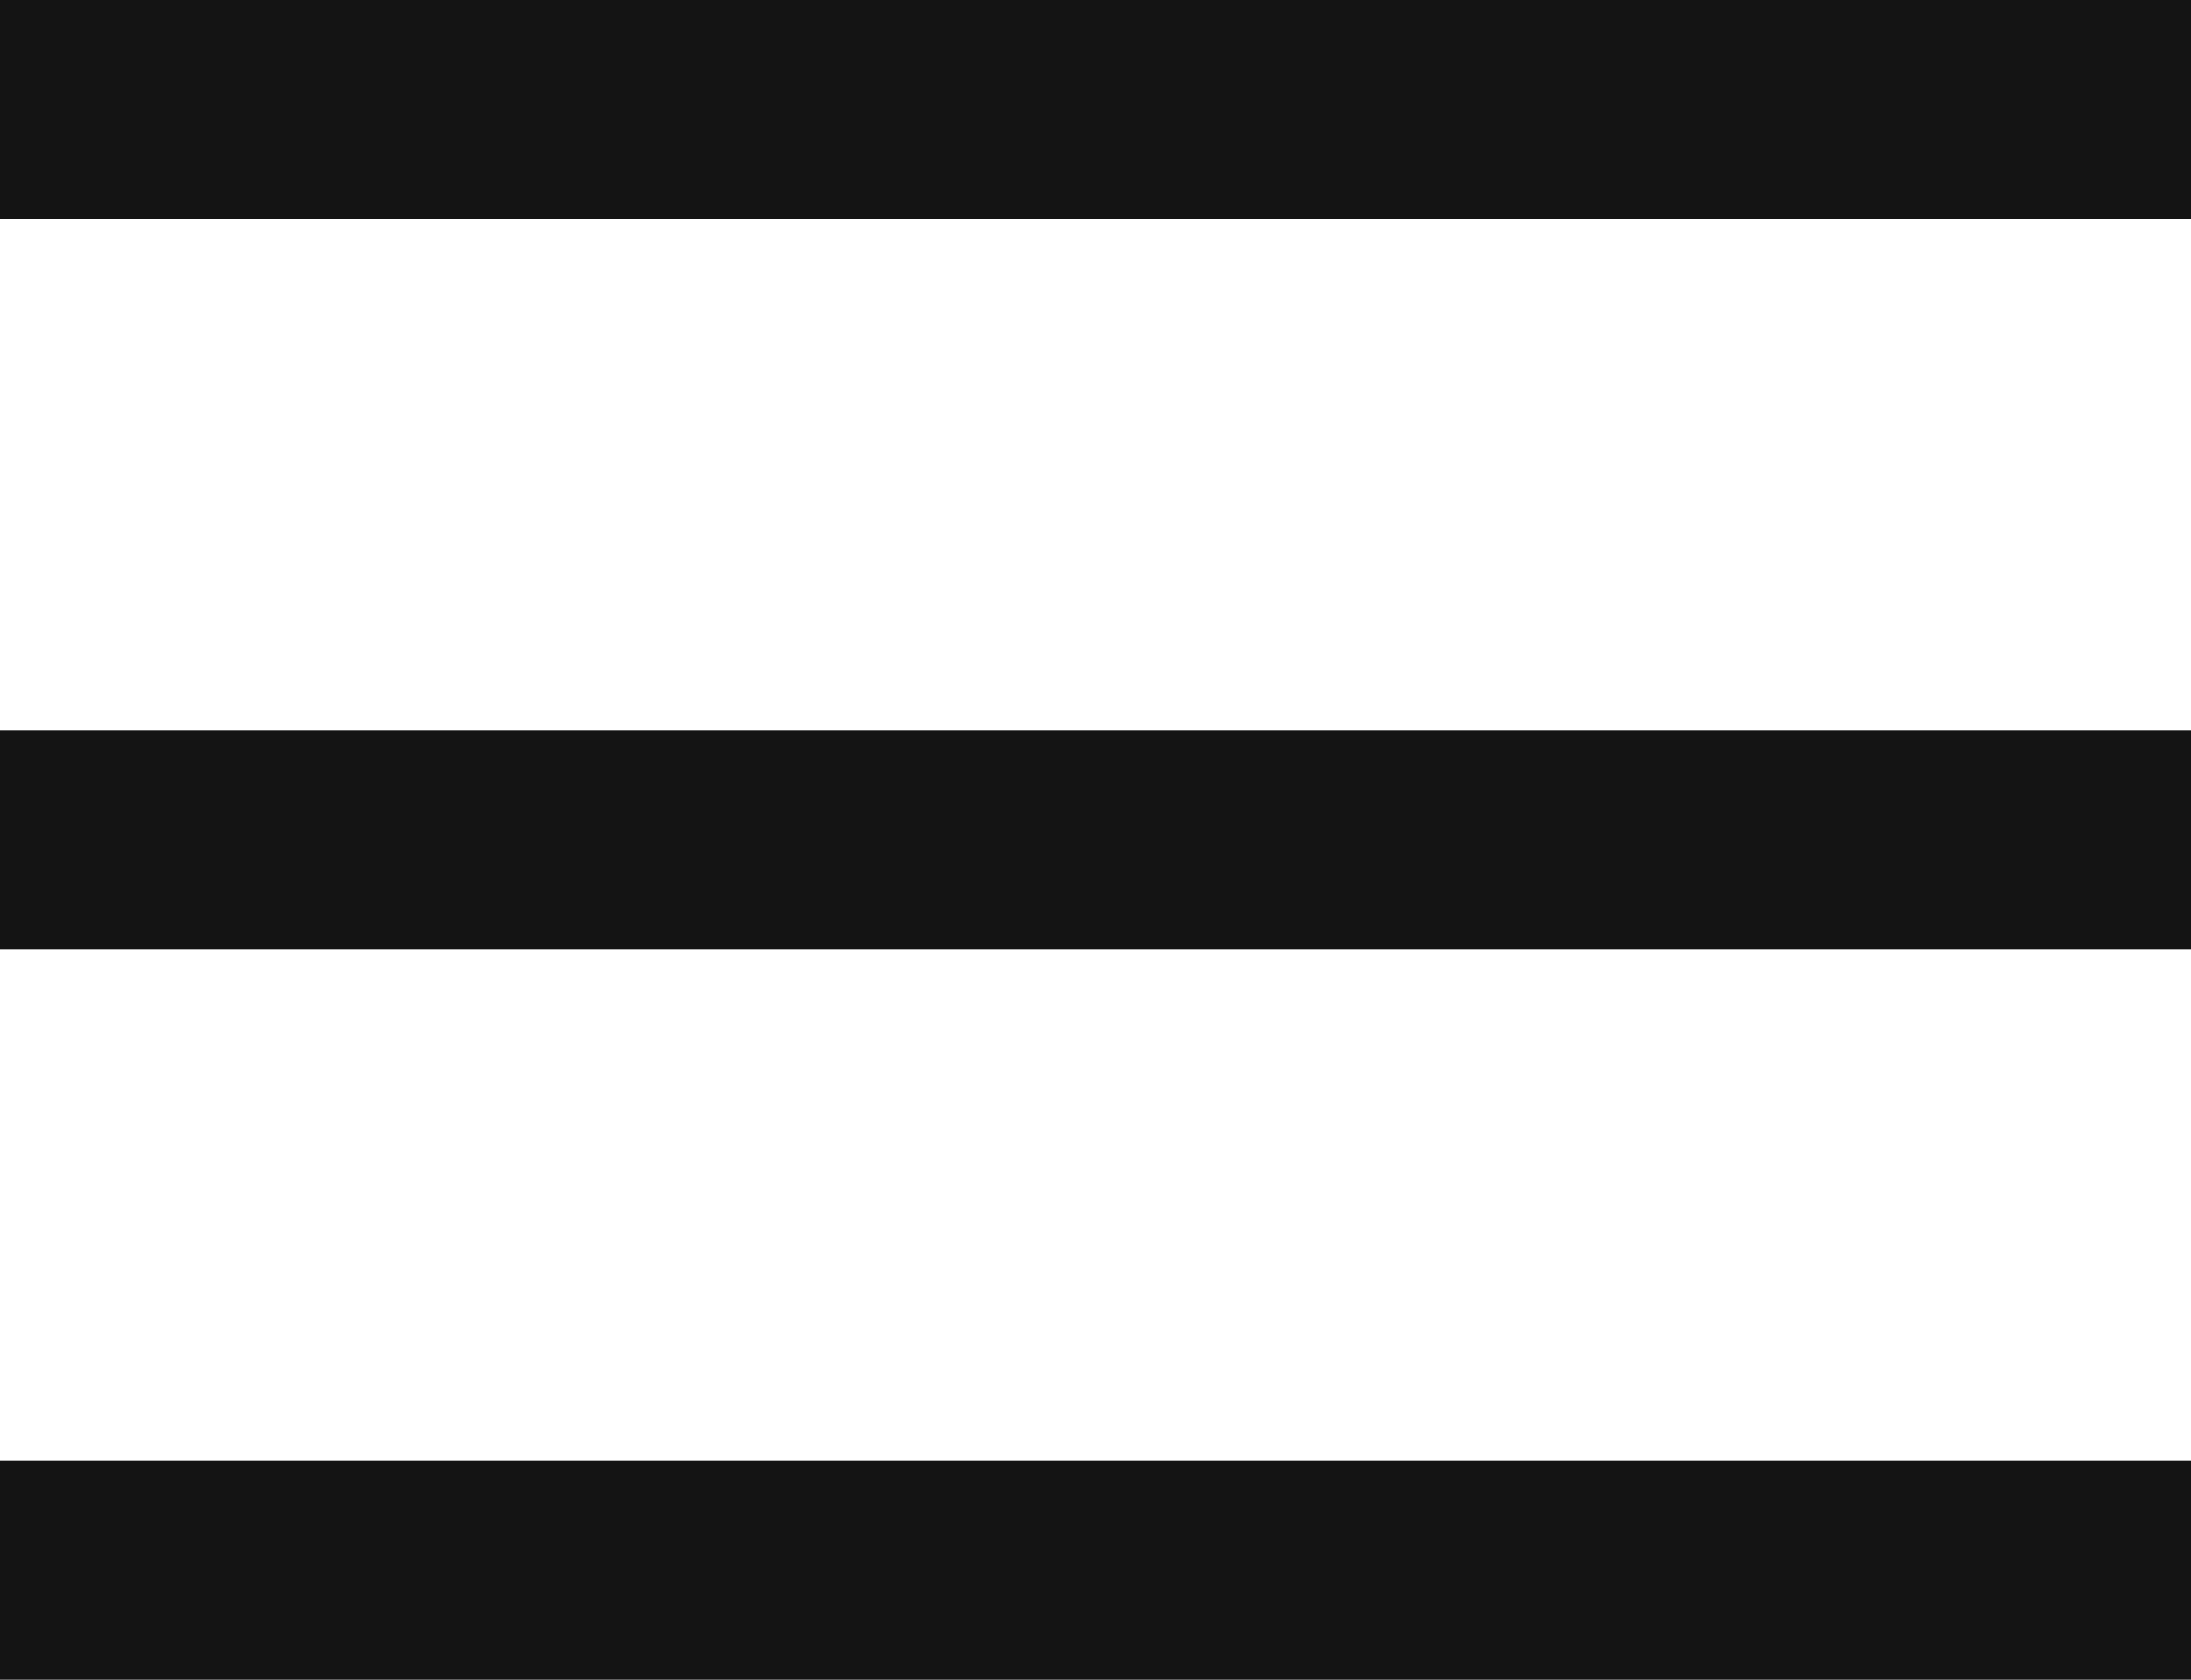 <svg width="30" height="23" viewBox="0 0 30 23" fill="none" xmlns="http://www.w3.org/2000/svg">
<rect y="20" width="30" height="3" fill="#141414"/>
<rect y="10" width="30" height="3" fill="#141414"/>
<rect width="30" height="3" fill="#141414"/>
</svg>
